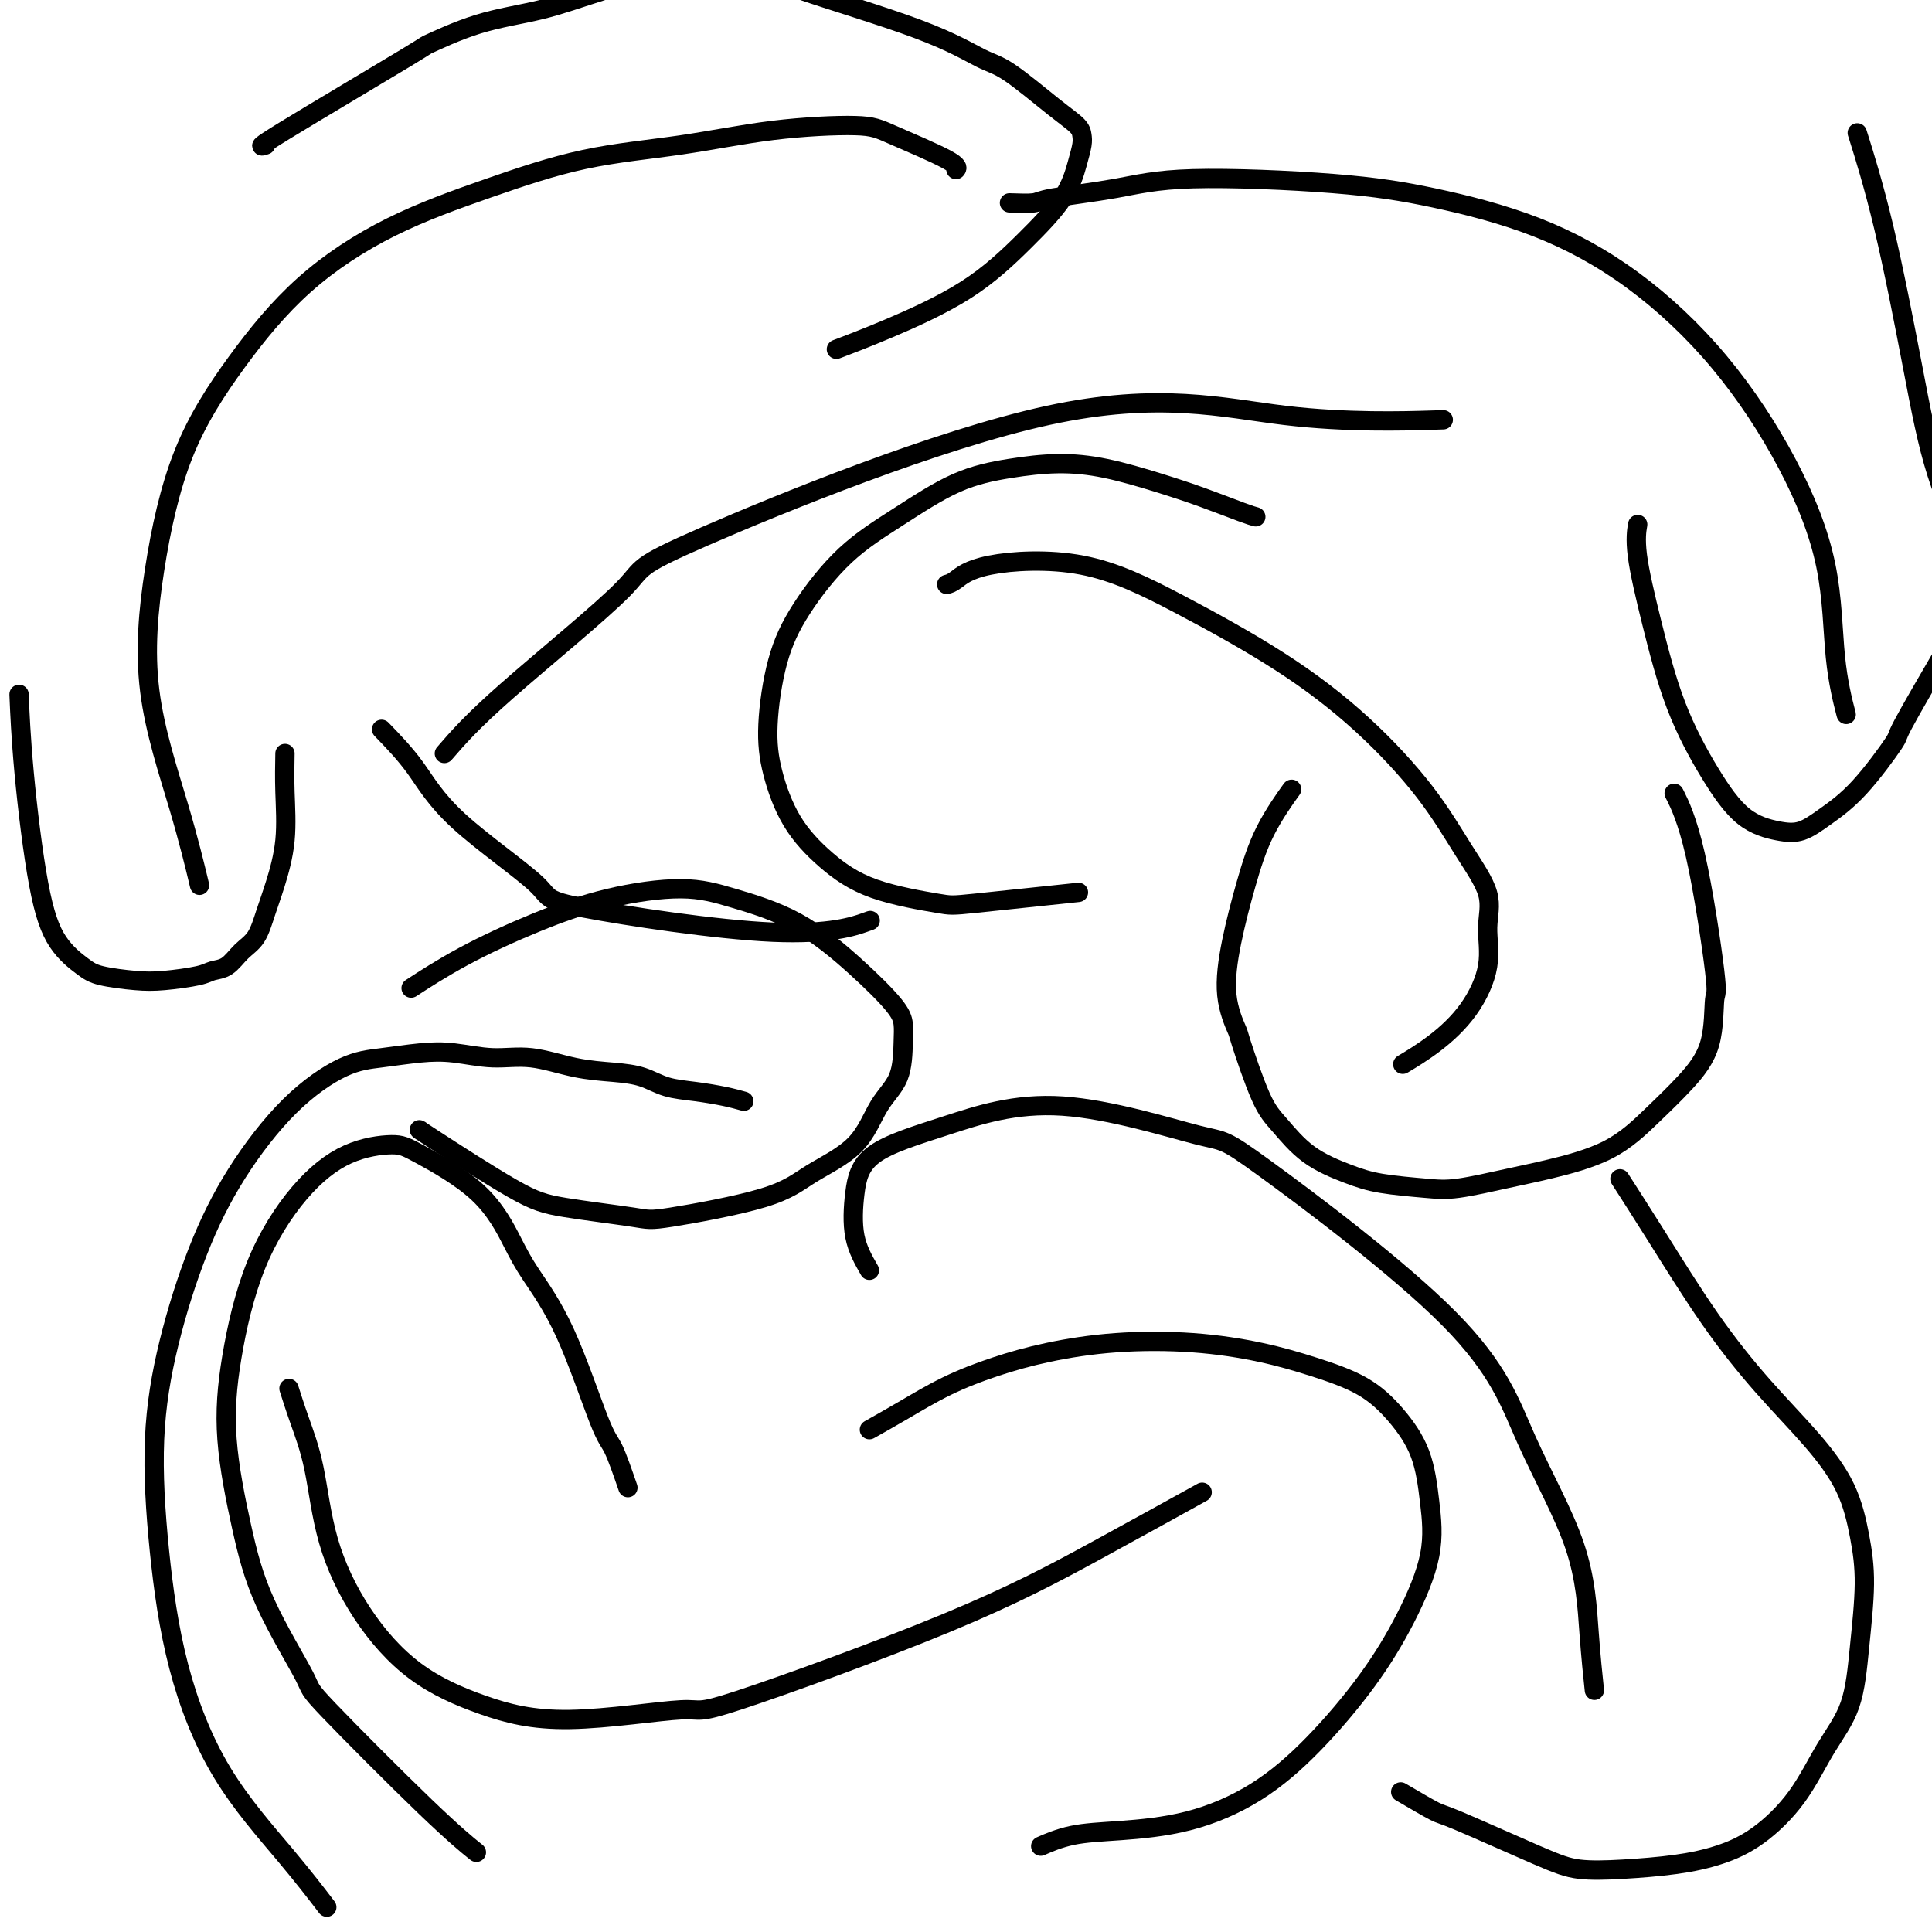 <svg viewBox='0 0 400 400' version='1.1' xmlns='http://www.w3.org/2000/svg' xmlns:xlink='http://www.w3.org/1999/xlink'><g fill='none' stroke='#000000' stroke-width='4' stroke-linecap='round' stroke-linejoin='round'><path d='M79,151c2.417,2.501 4.835,5.003 7,8c2.165,2.997 4.078,6.491 9,11c4.922,4.509 12.855,10.034 16,13c3.145,2.966 1.503,3.372 10,5c8.497,1.628 27.134,4.477 39,5c11.866,0.523 16.962,-1.279 19,-2c2.038,-0.721 1.019,-0.360 0,0'/><path d='M92,156c2.805,-3.247 5.609,-6.495 13,-13c7.391,-6.505 19.368,-16.269 24,-21c4.632,-4.731 1.918,-4.431 17,-11c15.082,-6.569 47.960,-20.008 71,-25c23.040,-4.992 36.241,-1.536 49,0c12.759,1.536 25.074,1.153 30,1c4.926,-0.153 2.463,-0.077 0,0'/><path d='M60,288c-0.149,-0.471 -0.299,-0.943 0,0c0.299,0.943 1.045,3.300 2,6c0.955,2.700 2.117,5.744 3,10c0.883,4.256 1.486,9.725 3,15c1.514,5.275 3.939,10.357 7,15c3.061,4.643 6.757,8.847 11,12c4.243,3.153 9.031,5.256 14,7c4.969,1.744 10.119,3.130 18,3c7.881,-0.130 18.493,-1.777 23,-2c4.507,-0.223 2.909,0.979 12,-2c9.091,-2.979 28.870,-10.139 43,-16c14.130,-5.861 22.612,-10.424 31,-15c8.388,-4.576 16.682,-9.165 20,-11c3.318,-1.835 1.659,-0.918 0,0'/><path d='M180,263c-1.232,-2.145 -2.464,-4.291 -3,-7c-0.536,-2.709 -0.377,-5.982 0,-9c0.377,-3.018 0.972,-5.782 4,-8c3.028,-2.218 8.489,-3.889 15,-6c6.511,-2.111 14.073,-4.663 24,-4c9.927,0.663 22.218,4.542 28,6c5.782,1.458 5.055,0.495 14,7c8.945,6.505 27.563,20.476 38,31c10.437,10.524 12.692,17.599 16,25c3.308,7.401 7.670,15.128 10,22c2.330,6.872 2.627,12.889 3,18c0.373,5.111 0.821,9.318 1,11c0.179,1.682 0.090,0.841 0,0'/><path d='M196,121c0.504,-0.128 1.008,-0.255 2,-1c0.992,-0.745 2.471,-2.107 7,-3c4.529,-0.893 12.106,-1.318 19,0c6.894,1.318 13.105,4.380 20,8c6.895,3.620 14.476,7.800 21,12c6.524,4.200 11.992,8.420 17,13c5.008,4.580 9.555,9.519 13,14c3.445,4.481 5.789,8.503 8,12c2.211,3.497 4.289,6.469 5,9c0.711,2.531 0.057,4.623 0,7c-0.057,2.377 0.485,5.040 0,8c-0.485,2.960 -1.996,6.216 -4,9c-2.004,2.784 -4.501,5.096 -7,7c-2.499,1.904 -5.000,3.401 -6,4c-1.000,0.599 -0.500,0.299 0,0'/><path d='M198,35c-0.071,0.092 -0.141,0.183 0,0c0.141,-0.183 0.495,-0.642 -2,-2c-2.495,-1.358 -7.837,-3.615 -11,-5c-3.163,-1.385 -4.146,-1.899 -8,-2c-3.854,-0.101 -10.581,0.211 -17,1c-6.419,0.789 -12.532,2.055 -19,3c-6.468,0.945 -13.292,1.570 -20,3c-6.708,1.430 -13.300,3.664 -20,6c-6.700,2.336 -13.507,4.773 -20,8c-6.493,3.227 -12.673,7.246 -18,12c-5.327,4.754 -9.801,10.245 -14,16c-4.199,5.755 -8.123,11.775 -11,19c-2.877,7.225 -4.707,15.654 -6,24c-1.293,8.346 -2.048,16.608 -1,25c1.048,8.392 3.897,16.913 6,24c2.103,7.087 3.458,12.739 4,15c0.542,2.261 0.271,1.130 0,0'/><path d='M209,42c1.978,0.070 3.956,0.140 5,0c1.044,-0.140 1.153,-0.489 4,-1c2.847,-0.511 8.433,-1.183 13,-2c4.567,-0.817 8.117,-1.777 16,-2c7.883,-0.223 20.100,0.292 29,1c8.900,0.708 14.481,1.610 21,3c6.519,1.390 13.974,3.268 21,6c7.026,2.732 13.622,6.319 20,11c6.378,4.681 12.540,10.457 18,17c5.460,6.543 10.220,13.853 14,21c3.780,7.147 6.580,14.132 8,21c1.420,6.868 1.459,13.618 2,19c0.541,5.382 1.583,9.395 2,11c0.417,1.605 0.208,0.803 0,0'/><path d='M154,228c-1.162,-0.325 -2.324,-0.651 -4,-1c-1.676,-0.349 -3.866,-0.722 -6,-1c-2.134,-0.278 -4.214,-0.460 -6,-1c-1.786,-0.540 -3.279,-1.436 -5,-2c-1.721,-0.564 -3.669,-0.796 -6,-1c-2.331,-0.204 -5.043,-0.381 -8,-1c-2.957,-0.619 -6.158,-1.679 -9,-2c-2.842,-0.321 -5.326,0.099 -8,0c-2.674,-0.099 -5.540,-0.715 -8,-1c-2.460,-0.285 -4.515,-0.239 -7,0c-2.485,0.239 -5.401,0.672 -8,1c-2.599,0.328 -4.880,0.549 -8,2c-3.120,1.451 -7.079,4.130 -11,8c-3.921,3.870 -7.806,8.932 -11,14c-3.194,5.068 -5.698,10.143 -8,16c-2.302,5.857 -4.401,12.495 -6,19c-1.599,6.505 -2.696,12.878 -3,20c-0.304,7.122 0.186,14.992 1,23c0.814,8.008 1.953,16.154 4,24c2.047,7.846 5.002,15.392 9,22c3.998,6.608 9.038,12.279 13,17c3.962,4.721 6.846,8.492 8,10c1.154,1.508 0.577,0.754 0,0'/><path d='M180,296c2.176,-1.225 4.353,-2.451 7,-4c2.647,-1.549 5.766,-3.422 9,-5c3.234,-1.578 6.584,-2.863 10,-4c3.416,-1.137 6.899,-2.128 11,-3c4.101,-0.872 8.822,-1.624 14,-2c5.178,-0.376 10.813,-0.375 16,0c5.187,0.375 9.925,1.124 14,2c4.075,0.876 7.487,1.878 11,3c3.513,1.122 7.127,2.363 10,4c2.873,1.637 5.005,3.671 7,6c1.995,2.329 3.851,4.952 5,8c1.149,3.048 1.589,6.520 2,10c0.411,3.480 0.791,6.967 0,11c-0.791,4.033 -2.753,8.610 -5,13c-2.247,4.390 -4.779,8.591 -8,13c-3.221,4.409 -7.132,9.025 -11,13c-3.868,3.975 -7.692,7.307 -12,10c-4.308,2.693 -9.099,4.746 -14,6c-4.901,1.254 -9.912,1.707 -14,2c-4.088,0.293 -7.255,0.425 -10,1c-2.745,0.575 -5.070,1.593 -6,2c-0.930,0.407 -0.465,0.204 0,0'/><path d='M290,371c2.819,1.652 5.638,3.305 7,4c1.362,0.695 1.267,0.433 5,2c3.733,1.567 11.293,4.965 16,7c4.707,2.035 6.559,2.708 9,3c2.441,0.292 5.471,0.204 9,0c3.529,-0.204 7.559,-0.523 11,-1c3.441,-0.477 6.294,-1.112 9,-2c2.706,-0.888 5.263,-2.030 8,-4c2.737,-1.970 5.652,-4.768 8,-8c2.348,-3.232 4.130,-6.899 6,-10c1.870,-3.101 3.829,-5.638 5,-9c1.171,-3.362 1.553,-7.550 2,-12c0.447,-4.450 0.960,-9.164 1,-13c0.040,-3.836 -0.392,-6.796 -1,-10c-0.608,-3.204 -1.391,-6.652 -3,-10c-1.609,-3.348 -4.043,-6.597 -7,-10c-2.957,-3.403 -6.436,-6.959 -10,-11c-3.564,-4.041 -7.213,-8.568 -11,-14c-3.787,-5.432 -7.712,-11.770 -11,-17c-3.288,-5.230 -5.939,-9.351 -7,-11c-1.061,-1.649 -0.530,-0.824 0,0'/><path d='M267,164c-0.125,0.174 -0.250,0.348 0,0c0.250,-0.348 0.874,-1.219 0,0c-0.874,1.219 -3.246,4.527 -5,8c-1.754,3.473 -2.890,7.110 -4,11c-1.110,3.890 -2.194,8.032 -3,12c-0.806,3.968 -1.333,7.763 -1,11c0.333,3.237 1.527,5.916 2,7c0.473,1.084 0.225,0.573 1,3c0.775,2.427 2.573,7.792 4,11c1.427,3.208 2.485,4.260 4,6c1.515,1.740 3.488,4.166 6,6c2.512,1.834 5.562,3.074 8,4c2.438,0.926 4.263,1.539 7,2c2.737,0.461 6.385,0.769 9,1c2.615,0.231 4.196,0.385 7,0c2.804,-0.385 6.832,-1.307 10,-2c3.168,-0.693 5.476,-1.156 9,-2c3.524,-0.844 8.264,-2.070 12,-4c3.736,-1.930 6.468,-4.564 9,-7c2.532,-2.436 4.863,-4.675 7,-7c2.137,-2.325 4.078,-4.736 5,-8c0.922,-3.264 0.824,-7.380 1,-9c0.176,-1.620 0.624,-0.743 0,-6c-0.624,-5.257 -2.322,-16.646 -4,-24c-1.678,-7.354 -3.337,-10.673 -4,-12c-0.663,-1.327 -0.332,-0.664 0,0'/><path d='M59,156c-0.047,2.483 -0.095,4.965 0,8c0.095,3.035 0.332,6.622 0,10c-0.332,3.378 -1.232,6.548 -2,9c-0.768,2.452 -1.403,4.187 -2,6c-0.597,1.813 -1.157,3.704 -2,5c-0.843,1.296 -1.971,1.997 -3,3c-1.029,1.003 -1.959,2.308 -3,3c-1.041,0.692 -2.194,0.771 -3,1c-0.806,0.229 -1.267,0.607 -3,1c-1.733,0.393 -4.739,0.801 -7,1c-2.261,0.199 -3.777,0.189 -6,0c-2.223,-0.189 -5.152,-0.556 -7,-1c-1.848,-0.444 -2.614,-0.965 -4,-2c-1.386,-1.035 -3.391,-2.584 -5,-5c-1.609,-2.416 -2.823,-5.699 -4,-12c-1.177,-6.301 -2.317,-15.619 -3,-23c-0.683,-7.381 -0.909,-12.823 -1,-15c-0.091,-2.177 -0.045,-1.088 0,0'/><path d='M55,30c-1.047,0.367 -2.095,0.735 4,-3c6.095,-3.735 19.331,-11.572 25,-15c5.669,-3.428 3.771,-2.447 5,-3c1.229,-0.553 5.584,-2.639 10,-4c4.416,-1.361 8.894,-1.996 13,-3c4.106,-1.004 7.840,-2.378 13,-4c5.160,-1.622 11.745,-3.493 18,-4c6.255,-0.507 12.181,0.349 15,1c2.819,0.651 2.532,1.097 8,3c5.468,1.903 16.691,5.262 24,8c7.309,2.738 10.704,4.855 13,6c2.296,1.145 3.491,1.317 6,3c2.509,1.683 6.330,4.878 9,7c2.670,2.122 4.188,3.173 5,4c0.812,0.827 0.918,1.431 1,2c0.082,0.569 0.141,1.104 0,2c-0.141,0.896 -0.483,2.154 -1,4c-0.517,1.846 -1.208,4.282 -3,7c-1.792,2.718 -4.685,5.720 -8,9c-3.315,3.280 -7.054,6.838 -12,10c-4.946,3.162 -11.101,5.928 -16,8c-4.899,2.072 -8.543,3.449 -10,4c-1.457,0.551 -0.729,0.275 0,0'/><path d='M339,109c0.062,-0.367 0.125,-0.734 0,0c-0.125,0.734 -0.437,2.570 0,6c0.437,3.430 1.624,8.453 3,14c1.376,5.547 2.940,11.618 5,17c2.060,5.382 4.614,10.076 7,14c2.386,3.924 4.602,7.080 7,9c2.398,1.920 4.976,2.604 7,3c2.024,0.396 3.492,0.503 5,0c1.508,-0.503 3.057,-1.615 5,-3c1.943,-1.385 4.282,-3.041 7,-6c2.718,-2.959 5.815,-7.220 7,-9c1.185,-1.780 0.456,-1.078 2,-4c1.544,-2.922 5.360,-9.467 8,-14c2.640,-4.533 4.105,-7.052 5,-10c0.895,-2.948 1.220,-6.323 0,-11c-1.220,-4.677 -3.984,-10.657 -6,-17c-2.016,-6.343 -3.283,-13.051 -5,-22c-1.717,-8.949 -3.885,-20.140 -6,-29c-2.115,-8.860 -4.176,-15.389 -5,-18c-0.824,-2.611 -0.412,-1.306 0,0'/><path d='M260,107c-0.563,-0.152 -1.126,-0.304 -3,-1c-1.874,-0.696 -5.060,-1.936 -8,-3c-2.940,-1.064 -5.635,-1.954 -9,-3c-3.365,-1.046 -7.400,-2.249 -11,-3c-3.600,-0.751 -6.766,-1.049 -10,-1c-3.234,0.049 -6.535,0.445 -10,1c-3.465,0.555 -7.095,1.268 -11,3c-3.905,1.732 -8.084,4.484 -12,7c-3.916,2.516 -7.570,4.797 -11,8c-3.430,3.203 -6.636,7.327 -9,11c-2.364,3.673 -3.886,6.897 -5,11c-1.114,4.103 -1.822,9.087 -2,13c-0.178,3.913 0.173,6.754 1,10c0.827,3.246 2.131,6.896 4,10c1.869,3.104 4.305,5.661 7,8c2.695,2.339 5.650,4.458 10,6c4.350,1.542 10.094,2.506 13,3c2.906,0.494 2.975,0.518 8,0c5.025,-0.518 15.007,-1.576 19,-2c3.993,-0.424 1.996,-0.212 0,0'/><path d='M87,234c-0.316,-0.180 -0.633,-0.361 3,2c3.633,2.361 11.215,7.262 16,10c4.785,2.738 6.771,3.311 11,4c4.229,0.689 10.700,1.493 14,2c3.300,0.507 3.428,0.716 8,0c4.572,-0.716 13.589,-2.359 19,-4c5.411,-1.641 7.215,-3.282 10,-5c2.785,-1.718 6.551,-3.513 9,-6c2.449,-2.487 3.583,-5.667 5,-8c1.417,-2.333 3.119,-3.821 4,-6c0.881,-2.179 0.941,-5.051 1,-7c0.059,-1.949 0.115,-2.976 0,-4c-0.115,-1.024 -0.403,-2.045 -2,-4c-1.597,-1.955 -4.504,-4.846 -8,-8c-3.496,-3.154 -7.582,-6.573 -12,-9c-4.418,-2.427 -9.166,-3.863 -13,-5c-3.834,-1.137 -6.752,-1.974 -11,-2c-4.248,-0.026 -9.826,0.761 -15,2c-5.174,1.239 -9.944,2.930 -15,5c-5.056,2.070 -10.400,4.519 -15,7c-4.600,2.481 -8.457,4.995 -10,6c-1.543,1.005 -0.771,0.503 0,0'/><path d='M130,308c-1.090,-3.161 -2.180,-6.322 -3,-8c-0.820,-1.678 -1.370,-1.874 -3,-6c-1.630,-4.126 -4.341,-12.184 -7,-18c-2.659,-5.816 -5.267,-9.391 -7,-12c-1.733,-2.609 -2.592,-4.252 -4,-7c-1.408,-2.748 -3.366,-6.602 -7,-10c-3.634,-3.398 -8.943,-6.341 -12,-8c-3.057,-1.659 -3.862,-2.033 -6,-2c-2.138,0.033 -5.608,0.474 -9,2c-3.392,1.526 -6.704,4.138 -10,8c-3.296,3.862 -6.575,8.975 -9,15c-2.425,6.025 -3.997,12.964 -5,19c-1.003,6.036 -1.438,11.170 -1,17c0.438,5.830 1.748,12.357 3,18c1.252,5.643 2.445,10.403 5,16c2.555,5.597 6.472,12.033 8,15c1.528,2.967 0.667,2.465 5,7c4.333,4.535 13.859,14.105 20,20c6.141,5.895 8.897,8.113 10,9c1.103,0.887 0.551,0.444 0,0'/></g>
</svg>